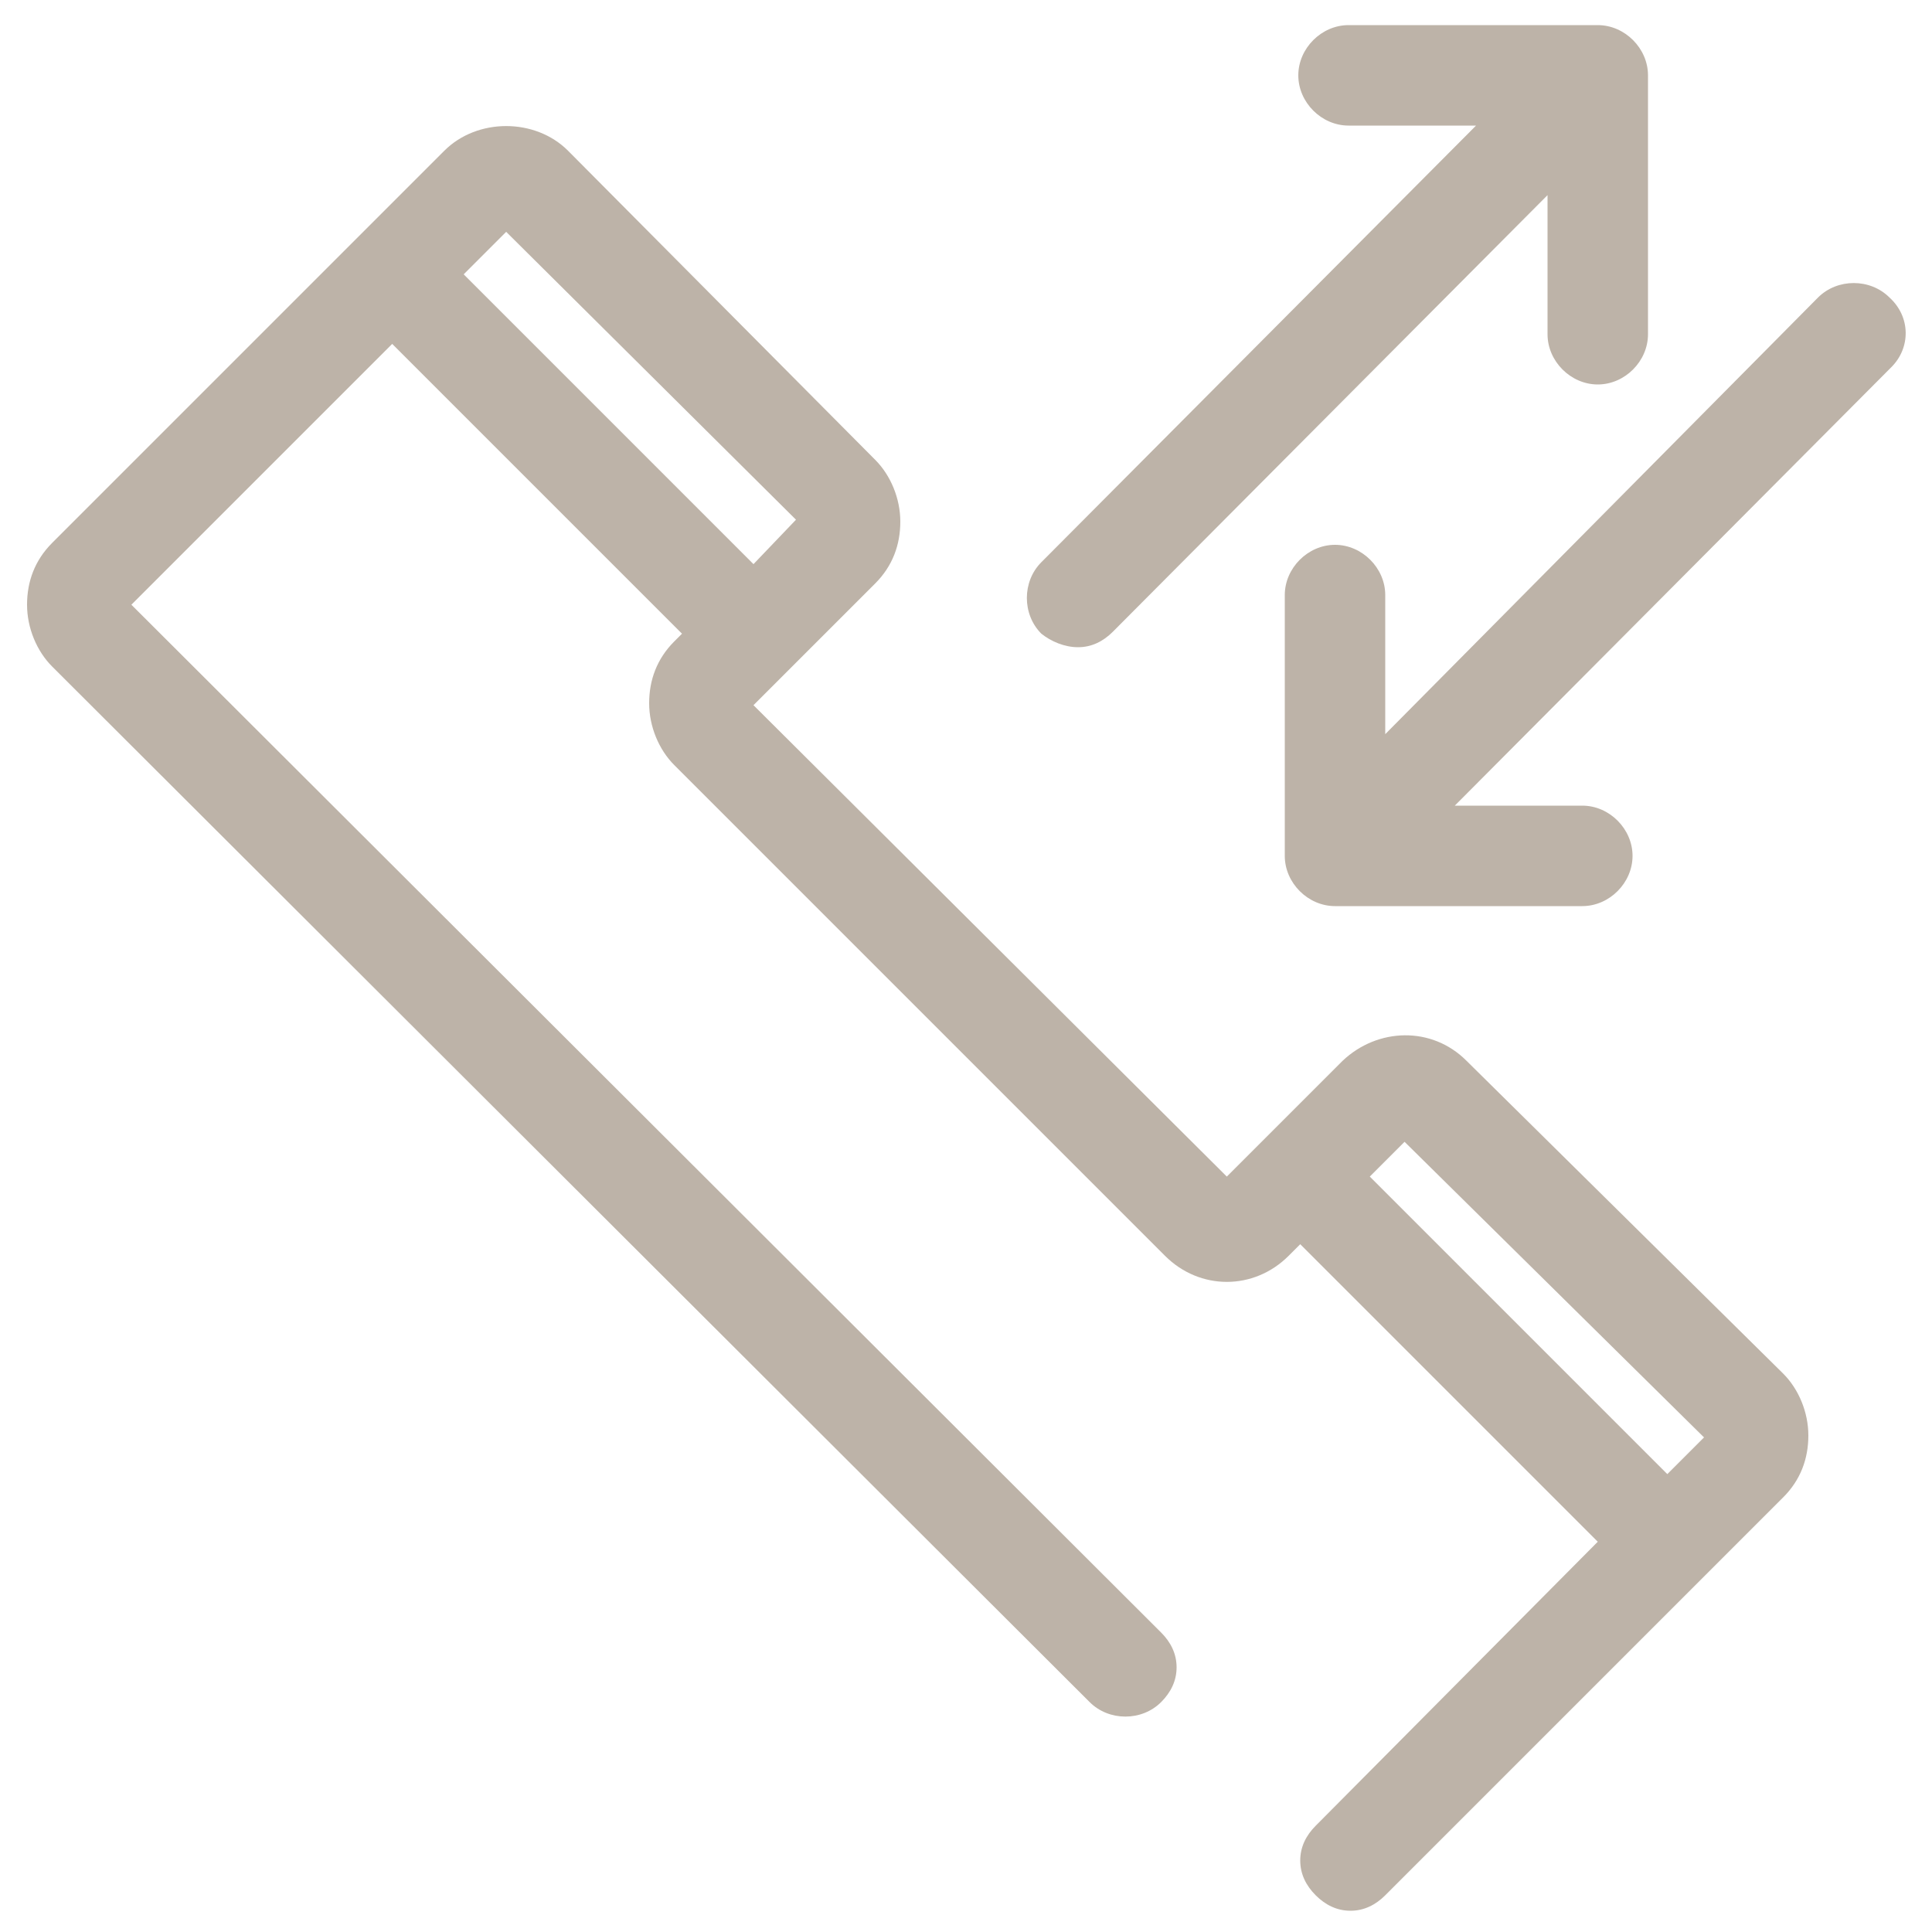 <?xml version="1.0" encoding="UTF-8"?>
<!-- Generator: Adobe Illustrator 26.2.1, SVG Export Plug-In . SVG Version: 6.00 Build 0)  -->
<svg xmlns="http://www.w3.org/2000/svg" xmlns:xlink="http://www.w3.org/1999/xlink" version="1.1" id="Ebene_1" x="0px" y="0px" viewBox="0 0 100 100" style="enable-background:new 0 0 100 100;" xml:space="preserve">
<style type="text/css">
	.st0{fill:#BDB3A8;}
</style>
<g>
	<path class="st0" d="M75.9,54.9L75.9,54.9c-1.8-1.8-4.6-1.7-6.4,0l-6,6L39,36.5l6.3-6.3c0.9-0.9,1.3-2,1.3-3.2   c0-1.2-0.5-2.4-1.3-3.2L29.4,7.8c-1.7-1.7-4.7-1.7-6.4,0L2.7,28.1c-0.9,0.9-1.3,2-1.3,3.2s0.5,2.4,1.3,3.2l53.7,53.6   c1,1,2.7,1,3.7,0c0.5-0.5,0.8-1.1,0.8-1.8s-0.3-1.3-0.8-1.8L6.8,31.3l13.5-13.5l15,15l-0.4,0.4c-0.9,0.9-1.3,2-1.3,3.2   s0.5,2.4,1.3,3.2l25.4,25.4c1.8,1.8,4.6,1.8,6.4,0l0.6-0.6l15.4,15.4L68.1,94.5c-0.5,0.5-0.8,1.1-0.8,1.8s0.3,1.3,0.8,1.8   c0.5,0.5,1.1,0.8,1.8,0.8c0.7,0,1.3-0.3,1.8-0.8l20.6-20.6c0.9-0.9,1.3-2,1.3-3.2c0-1.2-0.5-2.4-1.3-3.2L75.9,54.9z M88.2,74.4   l-1.9,1.9L70.9,60.9l1.8-1.8L88.2,74.4z M41.2,26.9L39,29.2l-15-15l2.2-2.2L41.2,26.9z"></path>
	<path class="st0" d="M55.8,33.5c0.7,0,1.3-0.3,1.8-0.8l22.5-22.6v7.2c0,1.4,1.2,2.6,2.6,2.6c1.4,0,2.6-1.2,2.6-2.6V3.9   c0-1.4-1.2-2.6-2.6-2.6H69.8c-1.4,0-2.6,1.2-2.6,2.6c0,1.4,1.2,2.6,2.6,2.6h6.6L53.9,29.1c-1,1-1,2.7,0,3.7   C54.4,33.2,55.1,33.5,55.8,33.5z"></path>
	<path class="st0" d="M97.8,15.4L97.8,15.4c-1-1-2.7-1-3.7,0L71.7,38v-7.2c0-1.4-1.2-2.6-2.6-2.6c-1.4,0-2.6,1.2-2.6,2.6v13.5   c0,1.4,1.2,2.6,2.6,2.6h12.8c1.4,0,2.6-1.2,2.6-2.6c0-1.4-1.2-2.6-2.6-2.6h-6.6L97.9,19C98.9,18,98.9,16.4,97.8,15.4z"></path>
</g>
</svg>
